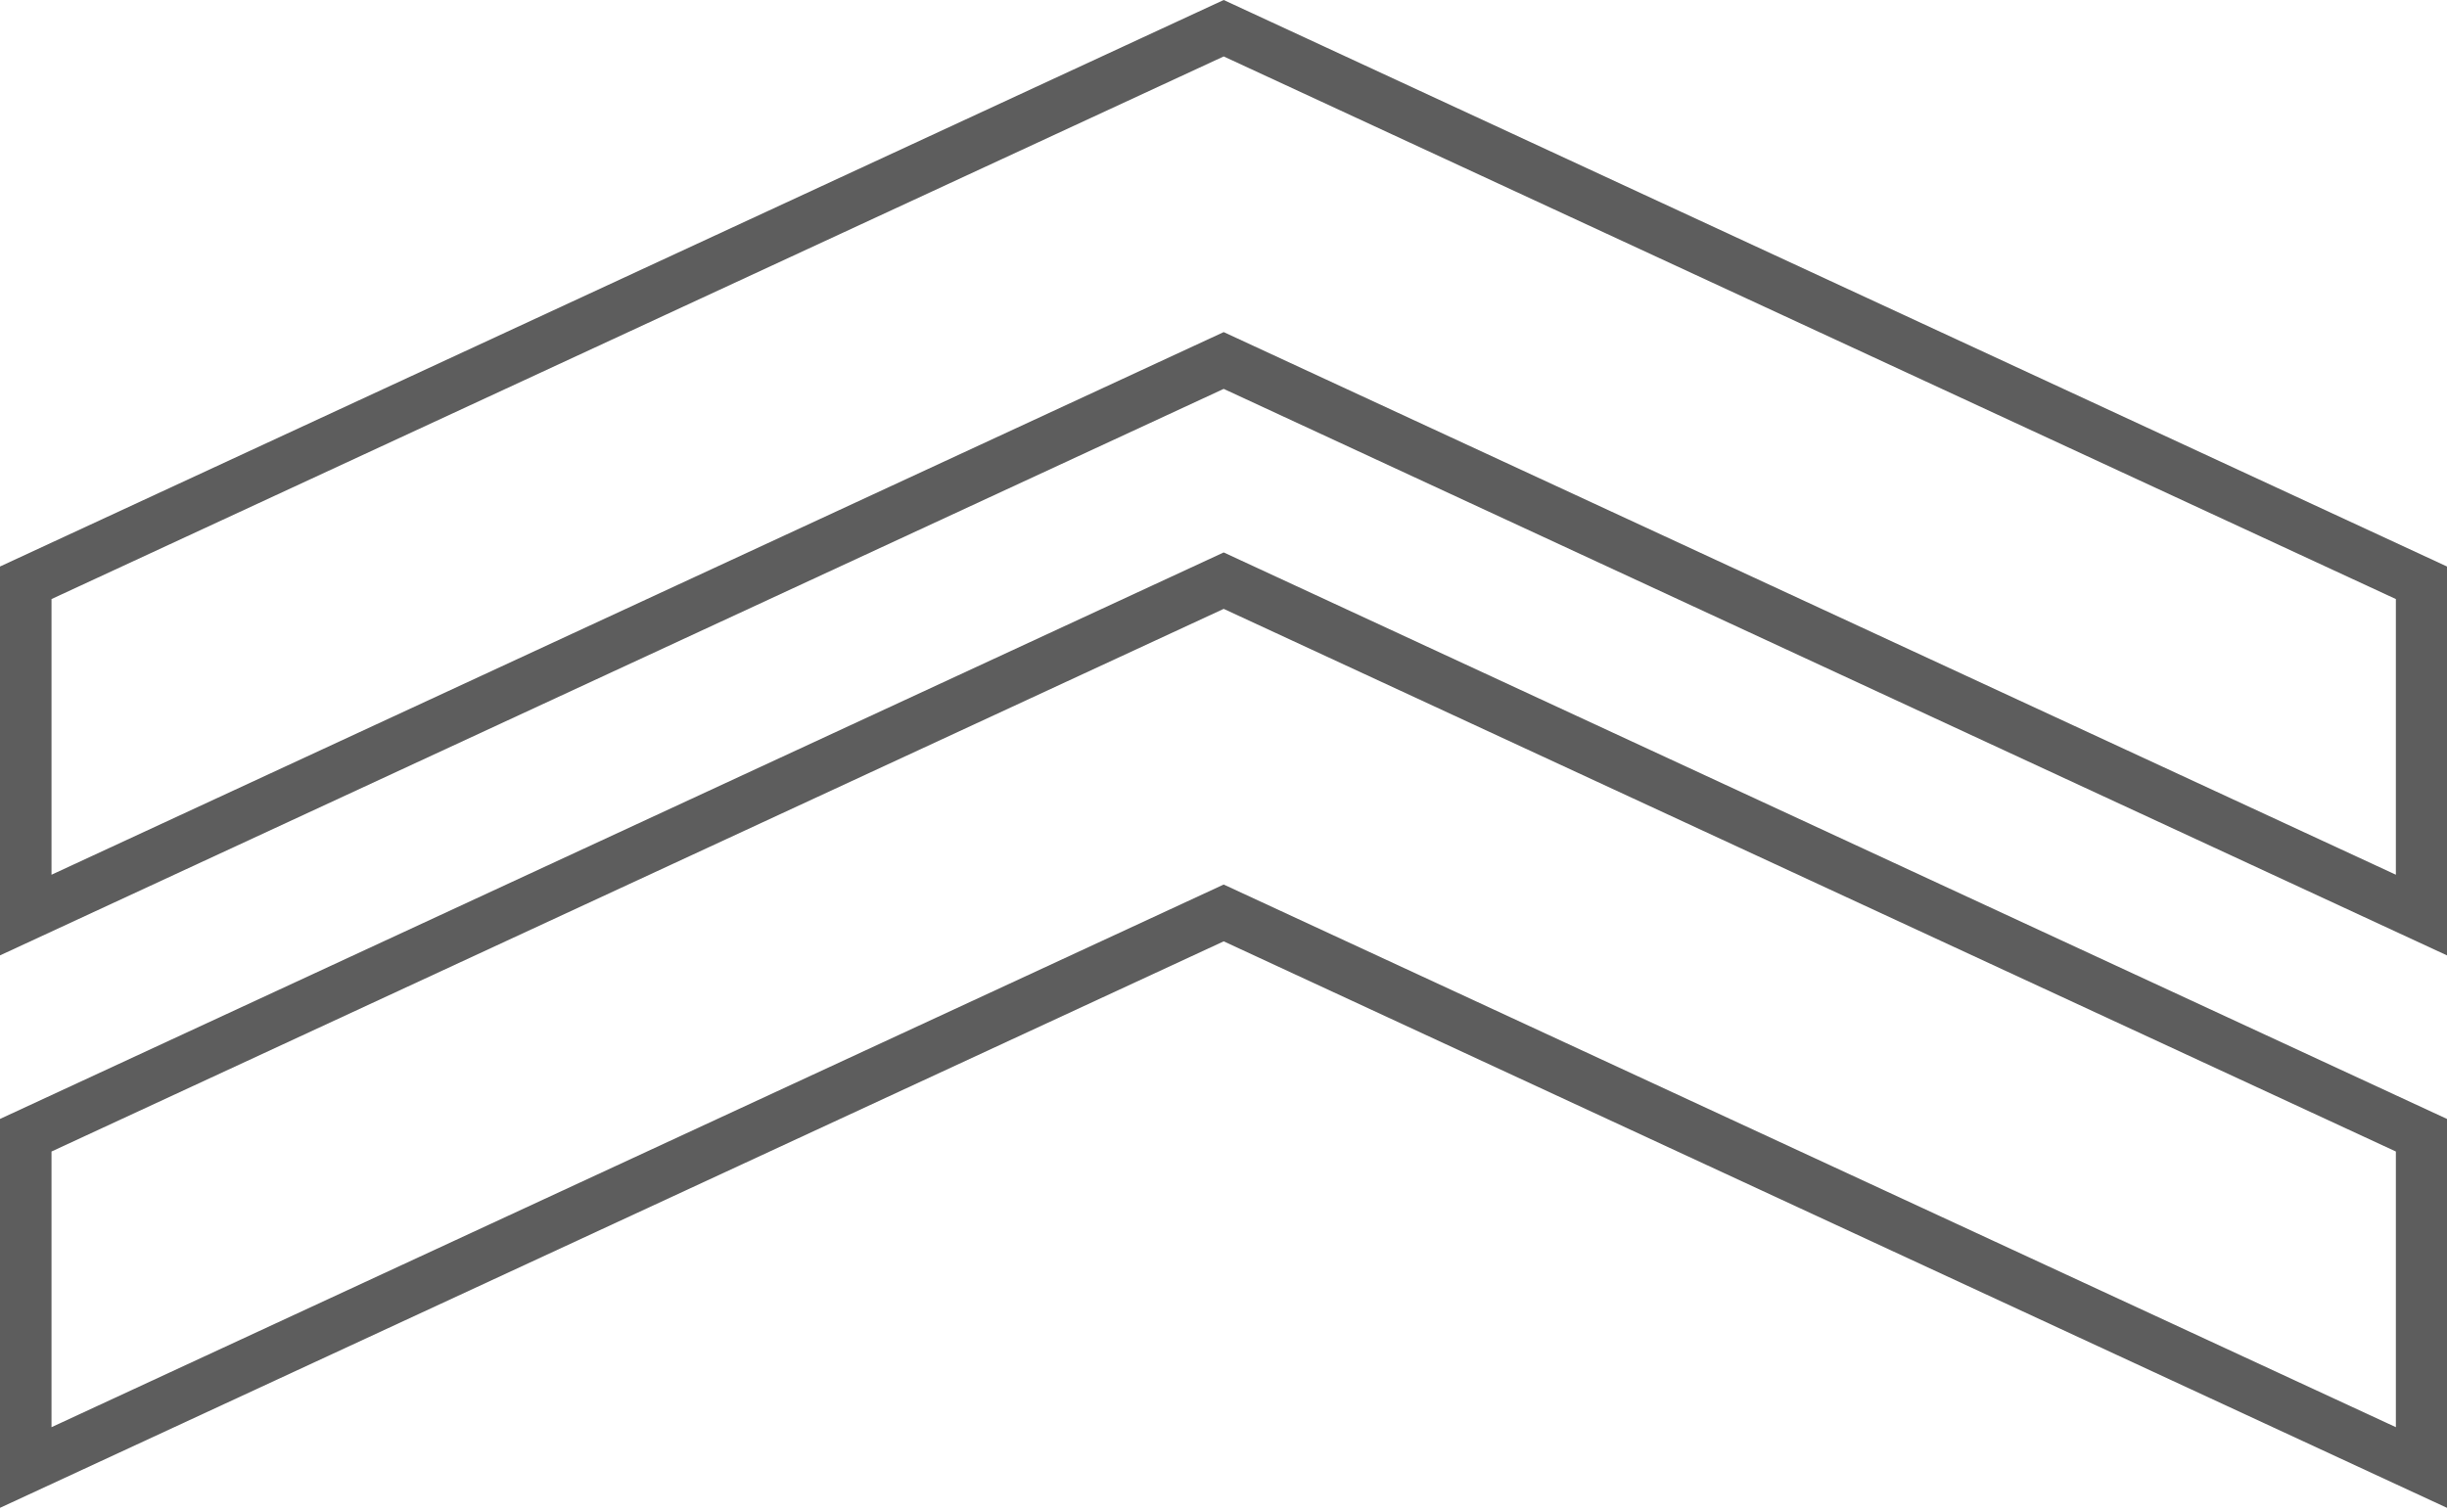 <?xml version="1.0" encoding="UTF-8"?> <svg xmlns="http://www.w3.org/2000/svg" width="123" height="76" viewBox="0 0 123 76" fill="none"><path d="M0 28.48V48.031L61.51 19.551L123 48.031V28.48L61.51 0L0 28.48ZM120.43 43.976L61.51 16.696L2.589 43.976V30.117L61.51 2.837L120.43 30.117V43.976Z" fill="#5D5D5D"></path><path d="M0 56.253V75.805L61.51 47.325L123 75.805V56.253L61.51 27.773L0 56.253ZM120.43 71.75L61.51 44.469L2.589 71.75V57.891L61.51 30.61L120.43 57.891V71.75Z" fill="#5D5D5D"></path></svg> 